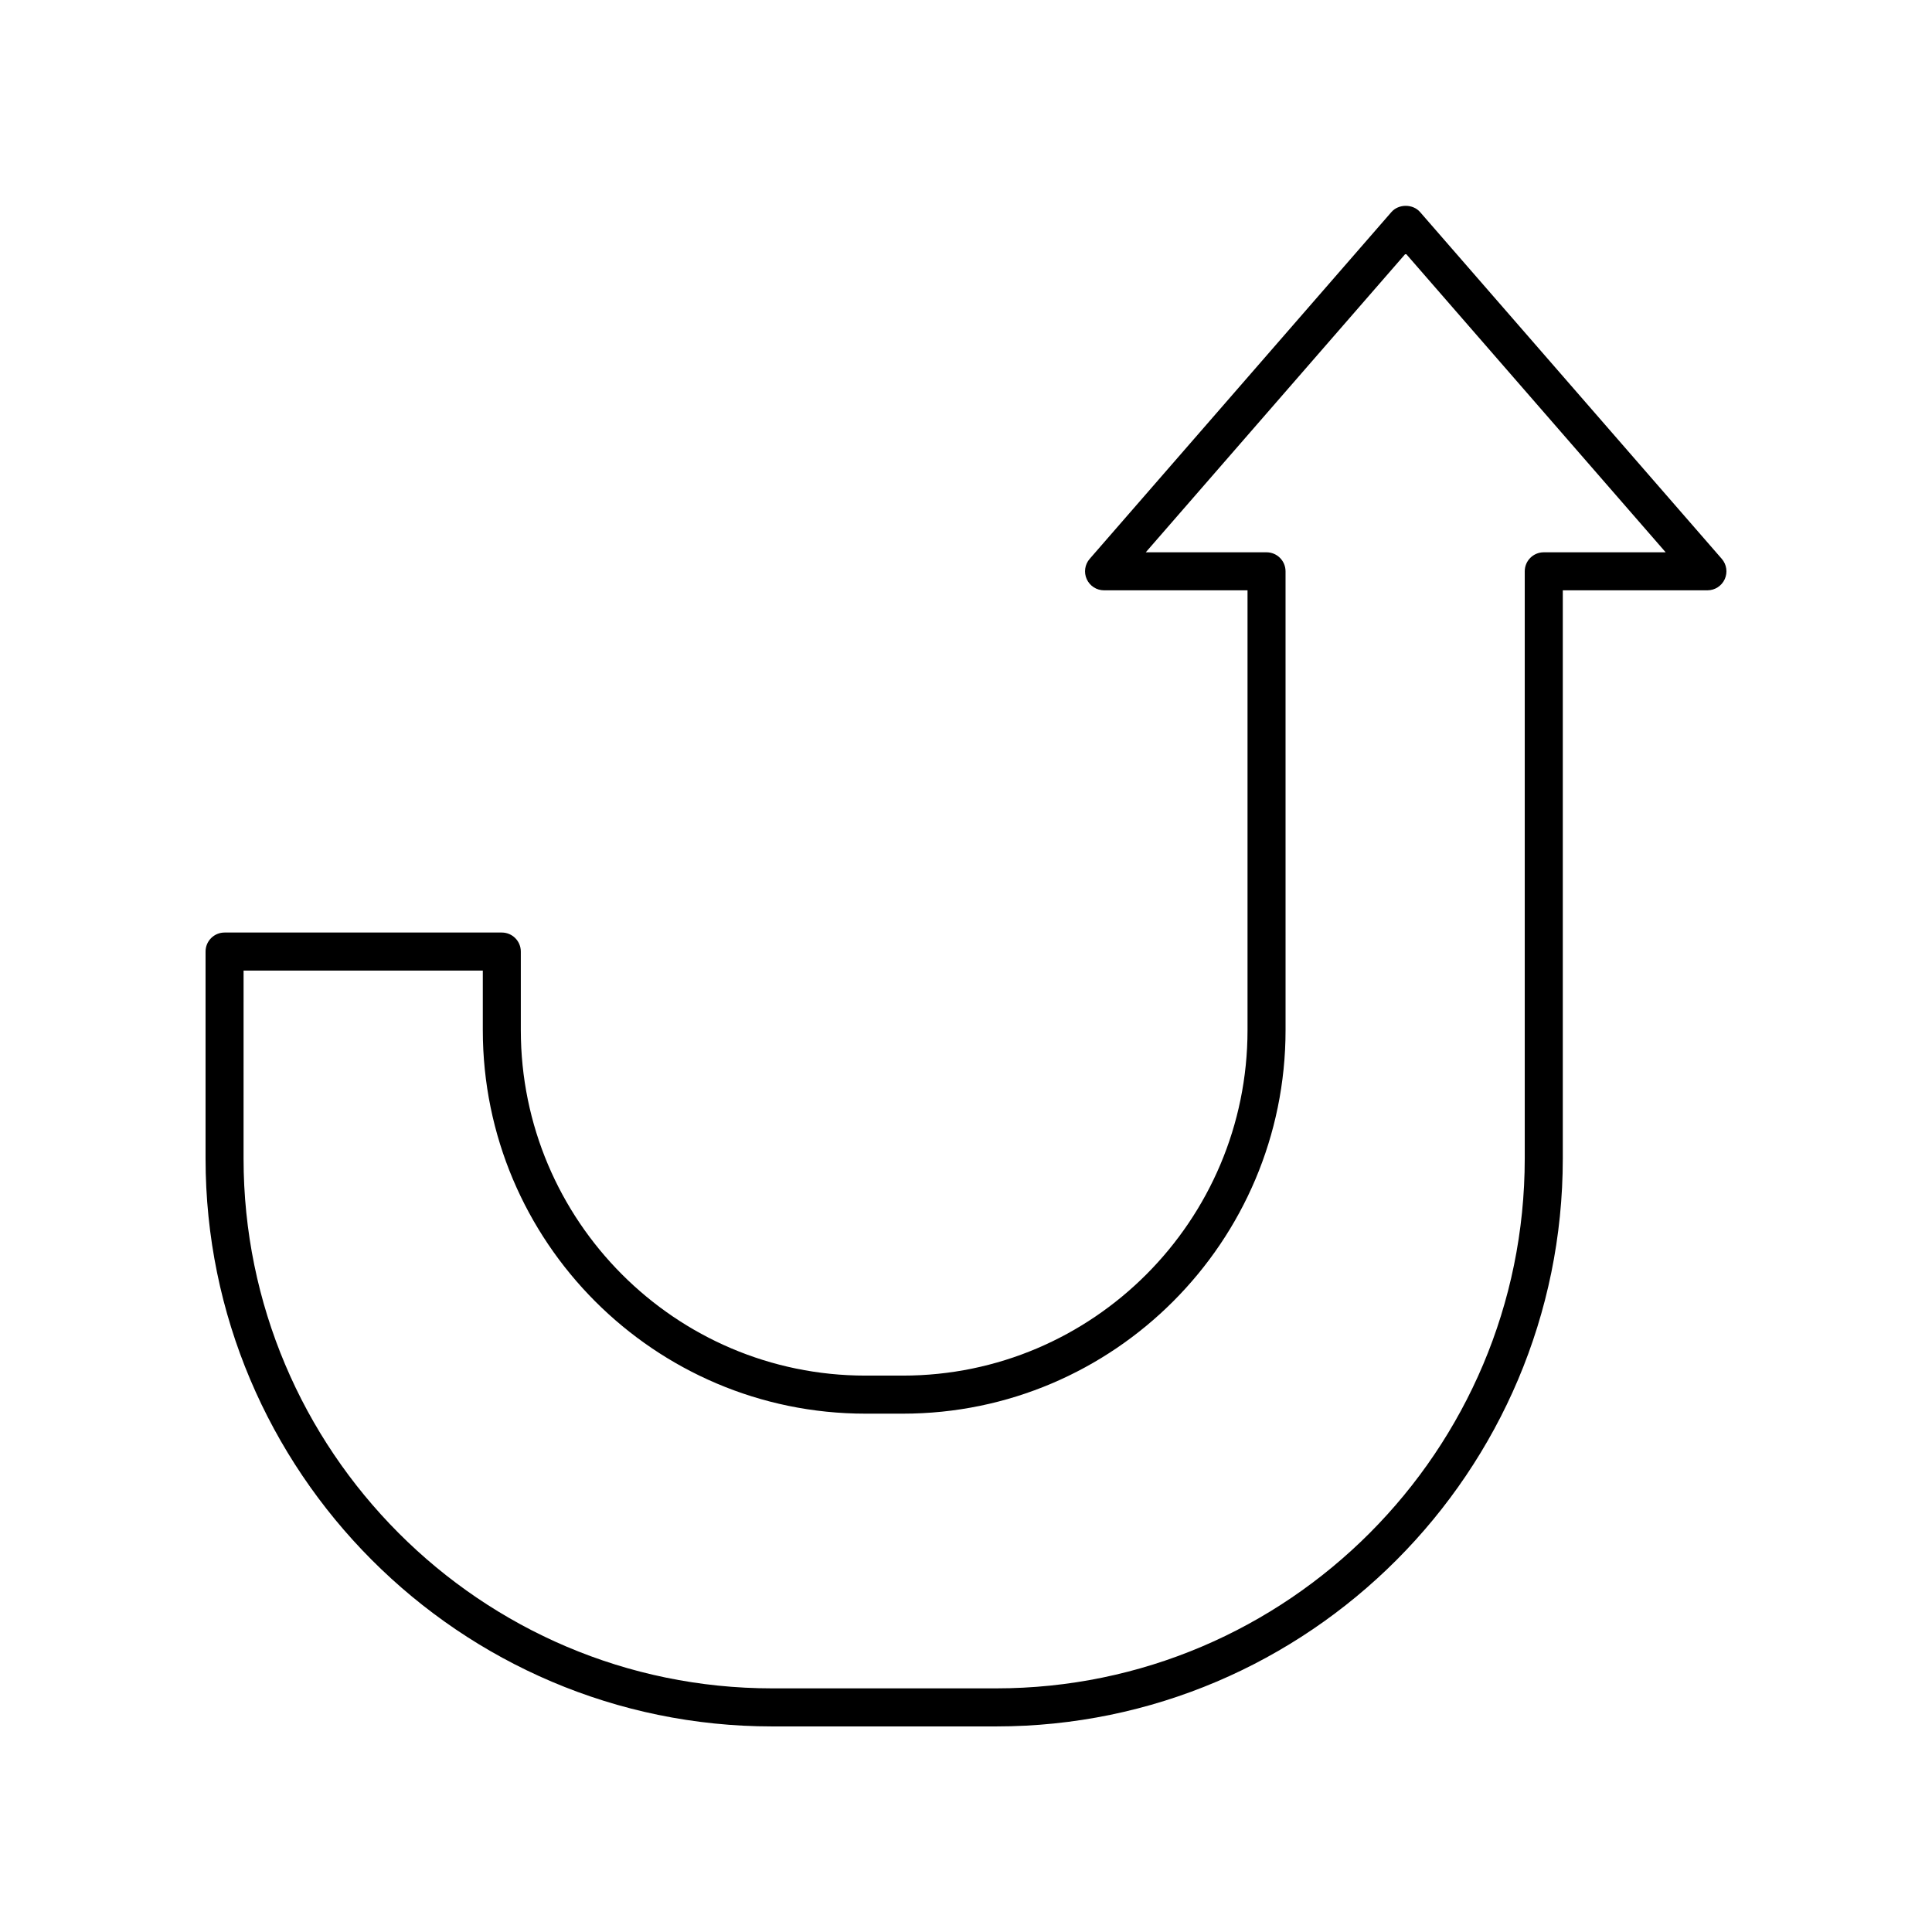 <?xml version="1.0" encoding="UTF-8"?>
<!-- Uploaded to: SVG Find, www.svgrepo.com, Generator: SVG Find Mixer Tools -->
<svg fill="#000000" width="800px" height="800px" version="1.1" viewBox="144 144 512 512" xmlns="http://www.w3.org/2000/svg">
 <path d="m348.64 601.52h59.348c82.801 0 150.17-67.516 150.17-150.51v-150.57h38.328c1.977 0 3.766-1.152 4.586-2.949 0.816-1.797 0.512-3.906-0.785-5.394l-79.949-91.898c-1.914-2.199-5.688-2.199-7.602 0l-79.953 91.898c-1.297 1.488-1.602 3.598-0.785 5.394 0.82 1.797 2.609 2.949 4.586 2.949h38.023v116.55c0 50.488-40.973 91.559-91.336 91.559h-9.918c-50.359 0-91.332-41.074-91.332-91.559v-20.82c0-2.781-2.254-5.039-5.039-5.039h-73.469c-2.781 0-5.039 2.254-5.039 5.039v54.84c0.004 82.988 67.367 150.51 150.17 150.51zm-140.09-200.31h63.398v15.785c0 56.043 45.492 101.64 101.41 101.64h9.918c55.918 0 101.41-45.594 101.41-101.64l-0.004-121.59c0-2.781-2.254-5.039-5.039-5.039h-32.004l68.891-79.184 68.891 79.184h-32.309c-2.781 0-5.039 2.254-5.039 5.039v155.6c0.004 77.438-62.84 140.43-140.09 140.43h-59.348c-77.246 0-140.09-62.996-140.09-140.43z"/>
</svg>